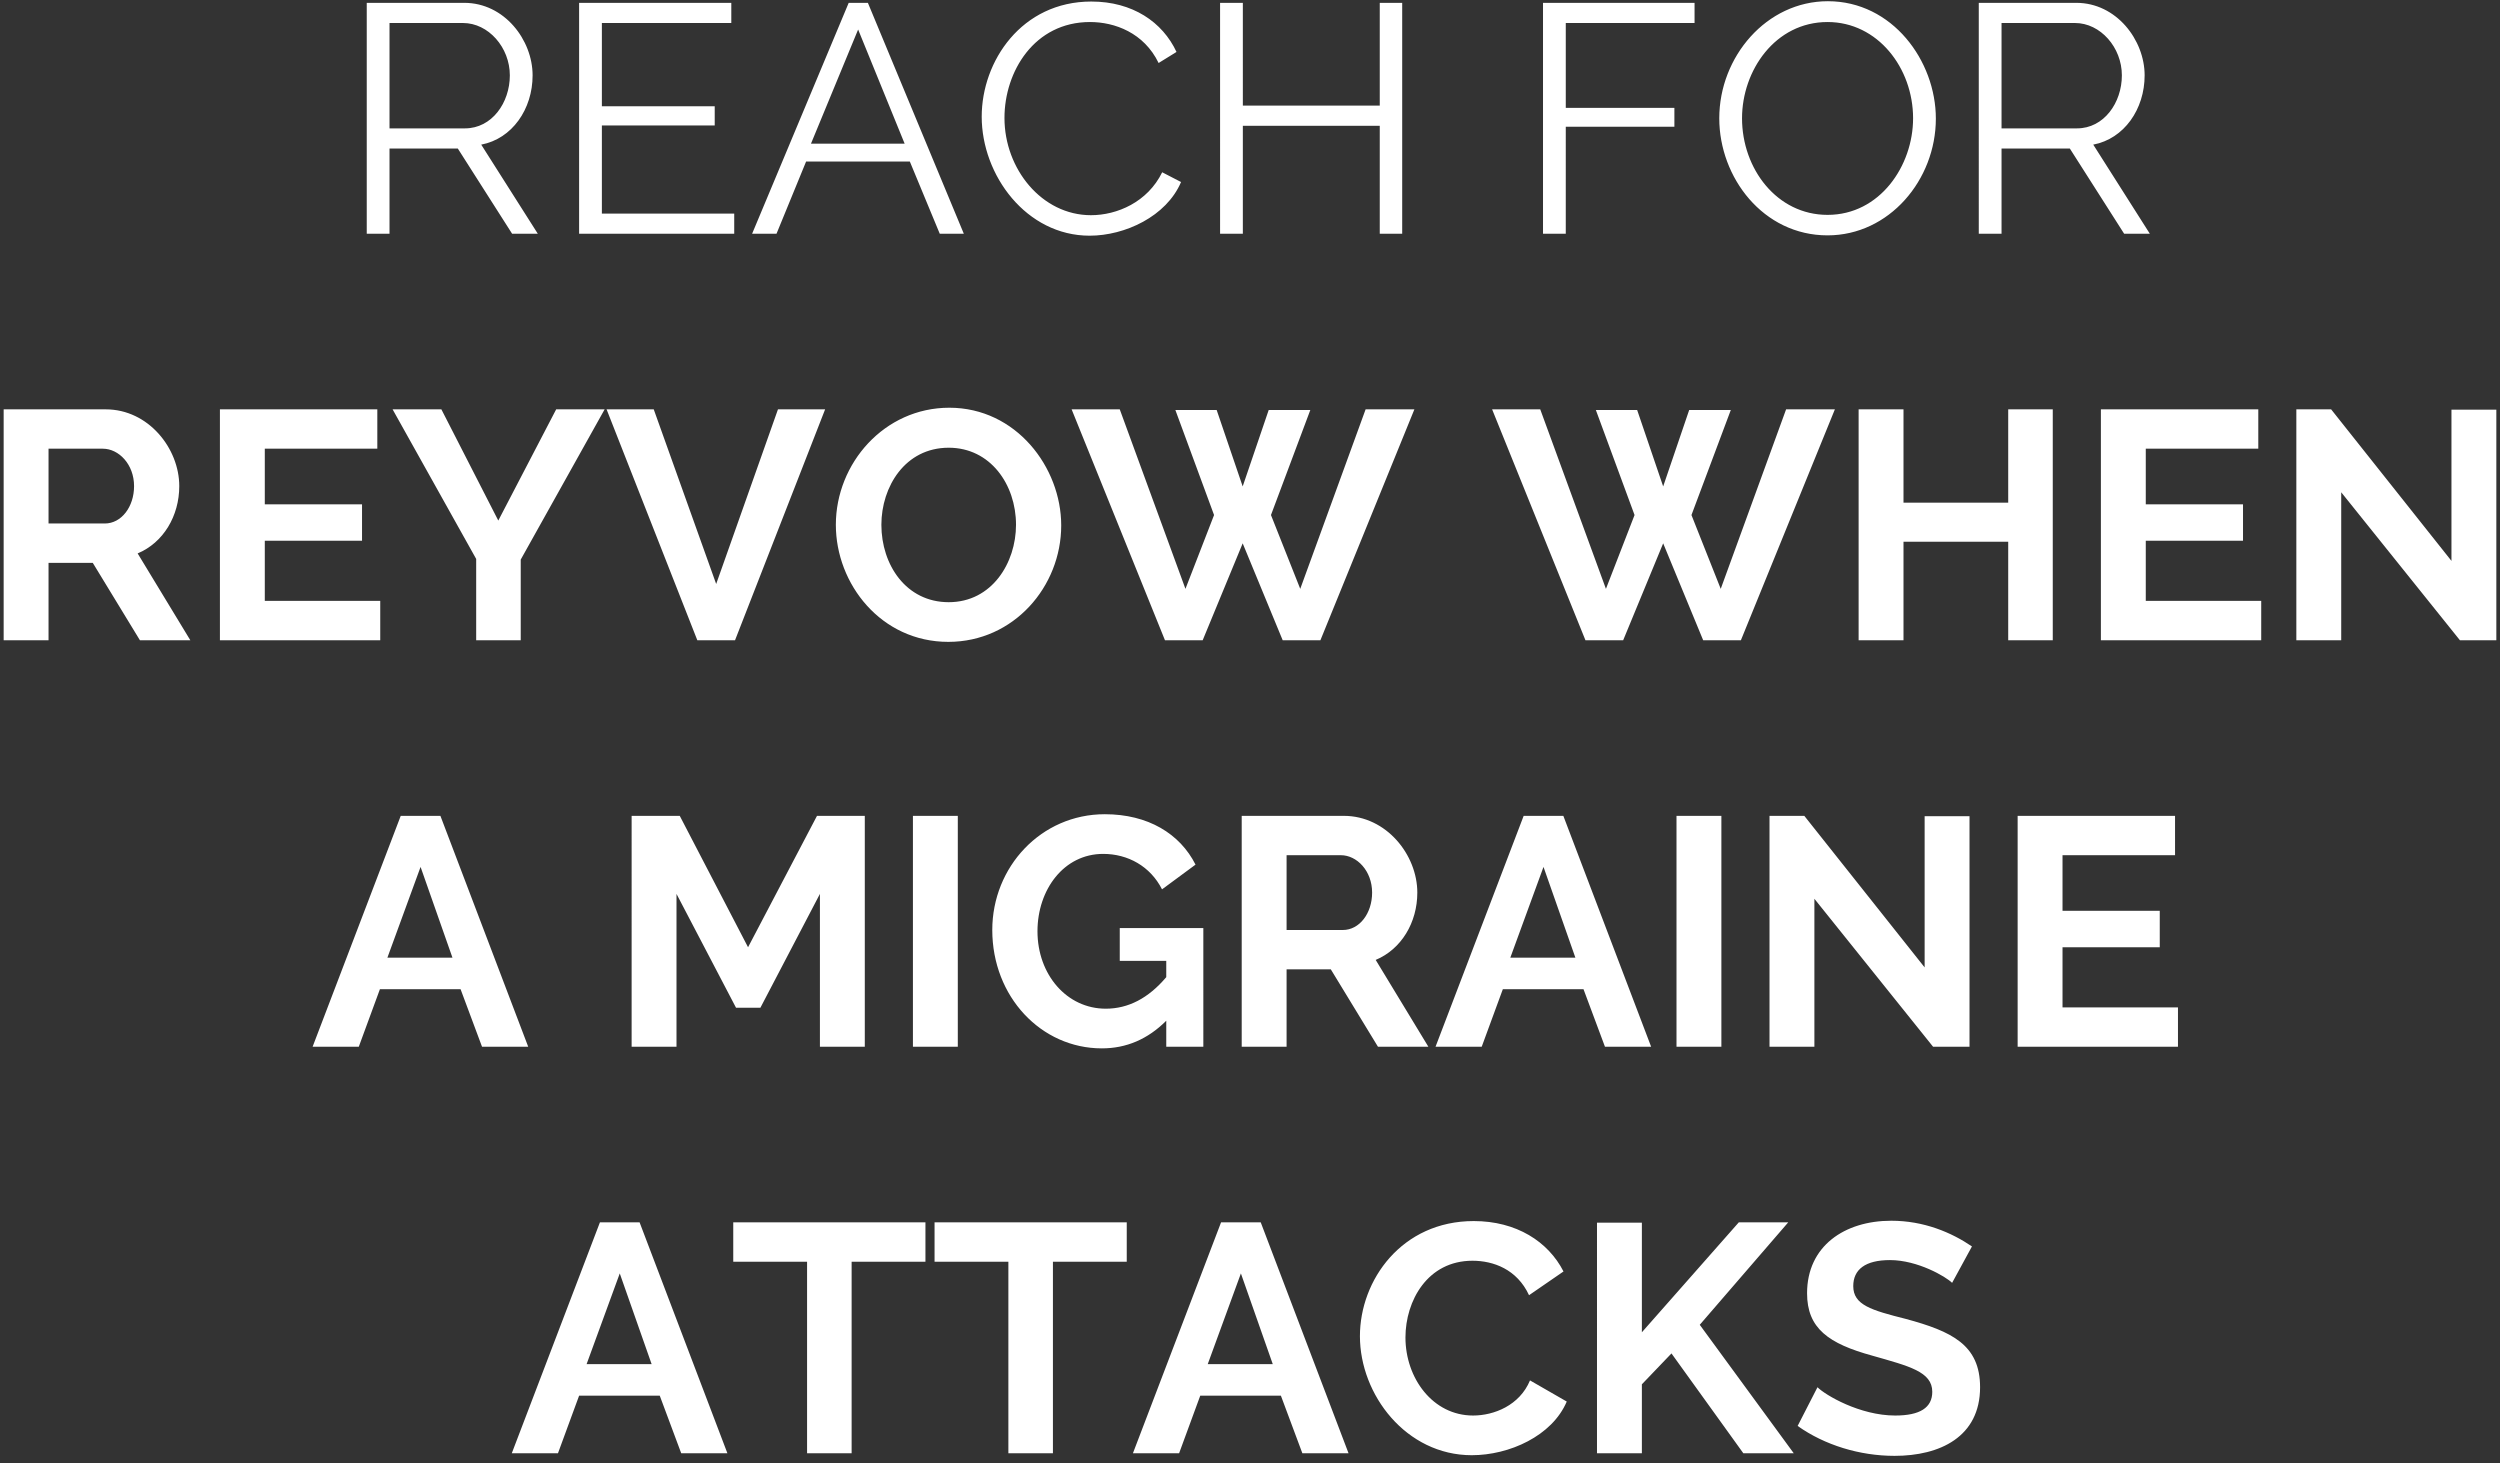 <svg xmlns="http://www.w3.org/2000/svg" width="246" height="144"><rect width="100%" height="100%" fill="#333333" stroke="none"/><path d="M38.328 23v-8.384h6.72L50.392 23h2.528l-5.568-8.768c3.04-.576 5.056-3.488 5.056-6.816 0-3.488-2.784-7.136-6.72-7.136h-9.6V23h2.24zm7.424-10.368h-7.424V2.264h7.232c2.496 0 4.608 2.4 4.608 5.152 0 2.688-1.76 5.216-4.416 5.216zM72.248 23v-1.984H59.224v-8.672h11.104v-1.888H59.224V2.264H71.96V.28H56.984V23h15.264zm4.16 0l2.912-7.104h10.208L92.472 23h2.368L85.4.28h-1.888L74.008 23h2.4zm12.608-8.864H79.8l4.64-11.232 4.576 11.232zm18.208 9.056c3.456 0 7.552-1.888 8.992-5.28l-1.856-.96c-1.44 2.944-4.448 4.224-7.008 4.224-4.832 0-8.512-4.544-8.512-9.568 0-4.576 2.944-9.44 8.416-9.44 2.432 0 5.312 1.056 6.752 4.032l1.76-1.088c-1.376-2.944-4.32-4.96-8.384-4.96C100.536.152 96.6 6.008 96.6 11.48c0 5.76 4.384 11.712 10.624 11.712zM122.296 23V12.376h13.472V23h2.208V.28h-2.208v10.112h-13.472V.28h-2.24V23h2.24zm31.776 0V12.472h10.688v-1.856h-10.688V2.264h12.672V.28h-14.912V23h2.24zm25.76.16c6.048 0 10.656-5.44 10.656-11.488C190.488 5.976 186.2.12 179.864.12c-6.048 0-10.688 5.472-10.688 11.52 0 5.824 4.32 11.52 10.656 11.52zm0-2.016c-4.992 0-8.416-4.544-8.416-9.504 0-4.704 3.264-9.472 8.416-9.472 4.928 0 8.416 4.512 8.416 9.472 0 4.672-3.264 9.504-8.416 9.504zM196.952 23v-8.384h6.72L209.016 23h2.528l-5.568-8.768c3.04-.576 5.056-3.488 5.056-6.816 0-3.488-2.784-7.136-6.72-7.136h-9.6V23h2.24zm7.424-10.368h-7.424V2.264h7.232c2.496 0 4.608 2.4 4.608 5.152 0 2.688-1.76 5.216-4.416 5.216zM4.776 63v-7.616h4.352L13.768 63h4.96l-5.184-8.544c2.528-1.056 4.096-3.68 4.096-6.624 0-3.712-3.04-7.552-7.232-7.552H.36V63h4.416zm5.536-11.488H4.776v-7.36h5.344c1.568 0 3.072 1.536 3.072 3.68 0 2.048-1.248 3.68-2.88 3.68zM37.416 63v-3.872h-11.36v-5.92h9.568v-3.584h-9.568v-5.472h11.072V40.28H21.64V63h15.776zm13.824 0v-7.936l8.256-14.784h-4.768l-5.696 10.944-5.6-10.944h-4.8L46.856 55v8h4.384zm21.088 0l8.864-22.72h-4.64l-6.08 17.184-6.144-17.184h-4.64L68.616 63h3.712zm20.992.16c6.432 0 11.104-5.44 11.104-11.456 0-5.728-4.448-11.584-11.008-11.584-6.4 0-11.168 5.472-11.168 11.52 0 5.824 4.448 11.52 11.072 11.52zm.032-3.904c-4.192 0-6.624-3.68-6.624-7.616 0-3.744 2.336-7.584 6.624-7.584 4.096 0 6.624 3.616 6.624 7.584 0 3.744-2.368 7.616-6.624 7.616zM118.344 63l3.936-9.536L126.216 63h3.712l9.248-22.72h-4.8l-6.432 17.664-2.88-7.264 3.872-10.336h-4.096l-2.56 7.52-2.56-7.52h-4.064l3.808 10.336-2.816 7.264-6.464-17.664h-4.736L114.632 63h3.712zm41.376 0l3.936-9.536L167.592 63h3.712l9.248-22.72h-4.8l-6.432 17.664-2.88-7.264 3.872-10.336h-4.096l-2.56 7.52-2.56-7.52h-4.064l3.808 10.336-2.816 7.264-6.464-17.664h-4.736L156.008 63h3.712zm27.584 0v-9.696h10.304V63h4.384V40.28h-4.384v9.184h-10.304V40.28h-4.416V63h4.416zm35.2 0v-3.872h-11.36v-5.92h9.568v-3.584h-9.568v-5.472h11.072V40.28h-15.488V63h15.776zm7.872 0V48.44L242.056 63h3.584V40.312h-4.416v14.88l-11.84-14.912h-3.424V63h4.416zM35.304 103l2.08-5.664h7.936L47.432 103h4.544l-8.64-22.72h-3.904L30.76 103h4.544zm9.216-8.768h-6.4l3.264-8.928 3.136 8.928zM66.568 103V87.96l5.856 11.2h2.4l5.856-11.2V103h4.416V80.28h-4.704l-6.784 12.928-6.72-12.928h-4.736V103h4.416zm27.68 0V80.28h-4.416V103h4.416zm14.176.16c2.4 0 4.512-.896 6.336-2.72V103h3.648V91.32h-8.224v3.232h4.576v1.6c-1.76 2.08-3.744 3.104-5.952 3.104-3.84 0-6.72-3.36-6.72-7.616 0-4.096 2.592-7.616 6.464-7.616 2.432 0 4.64 1.216 5.792 3.488l3.296-2.432c-1.536-3.04-4.672-4.96-8.928-4.96-6.272 0-11.072 5.184-11.072 11.392 0 6.56 4.8 11.648 10.784 11.648zM126.6 103v-7.616h4.352l4.64 7.616h4.96l-5.184-8.544c2.528-1.056 4.096-3.68 4.096-6.624 0-3.712-3.04-7.552-7.232-7.552h-10.048V103h4.416zm5.536-11.488H126.6v-7.36h5.344c1.568 0 3.072 1.536 3.072 3.68 0 2.048-1.248 3.68-2.88 3.68zM145.8 103l2.08-5.664h7.936l2.112 5.664h4.544l-8.64-22.72h-3.904L141.256 103h4.544zm9.216-8.768h-6.4l3.264-8.928 3.136 8.928zM169.384 103V80.28h-4.416V103h4.416zm9.152 0V88.44l11.68 14.56h3.584V80.312h-4.416v14.88l-11.84-14.912h-3.424V103h4.416zm35.776 0v-3.872h-11.36v-5.92h9.568v-3.584h-9.568v-5.472h11.072V80.28h-15.488V103h15.776zM54.904 143l2.08-5.664h7.936L67.032 143h4.544l-8.64-22.72h-3.904L50.36 143h4.544zm9.216-8.768h-6.4l3.264-8.928 3.136 8.928zM83.8 143v-18.848h7.264v-3.872H72.152v3.872h7.264V143H83.8zm19.808 0v-18.848h7.264v-3.872H91.96v3.872h7.264V143h4.384zm12.416 0l2.08-5.664h7.936l2.112 5.664h4.544l-8.64-22.72h-3.904L111.48 143h4.544zm9.216-8.768h-6.4l3.264-8.928 3.136 8.928zm19.584 8.96c3.68 0 7.904-1.888 9.344-5.28l-3.616-2.08c-1.024 2.464-3.552 3.456-5.6 3.456-3.968 0-6.656-3.68-6.656-7.68 0-3.616 2.176-7.552 6.592-7.552 2.048 0 4.384.832 5.568 3.392l3.392-2.336c-1.504-2.944-4.64-4.96-8.832-4.96-7.072 0-11.2 5.792-11.2 11.328 0 5.76 4.544 11.712 11.008 11.712zM161.56 143v-6.784l2.912-3.04 7.072 9.824h4.96l-9.248-12.64 8.704-10.08h-4.864l-9.536 10.816v-10.784h-4.416V143h4.416zm24.864.256c4.448 0 8.416-1.856 8.416-6.752 0-4.192-2.816-5.504-7.296-6.72-3.424-.864-5.184-1.376-5.184-3.232 0-1.632 1.184-2.56 3.616-2.56 2.72 0 5.504 1.632 6.112 2.24l1.952-3.584c-2.016-1.376-4.736-2.528-7.936-2.528-4.608 0-8.288 2.496-8.288 7.136 0 3.456 2.112 4.96 6.432 6.144 3.584 1.024 5.888 1.568 5.888 3.552 0 1.568-1.216 2.336-3.648 2.336-3.488 0-6.88-2.016-7.648-2.784l-1.952 3.808c2.656 1.888 6.112 2.944 9.536 2.944z" fill="#fff" fill-rule="nonzero"/></svg>